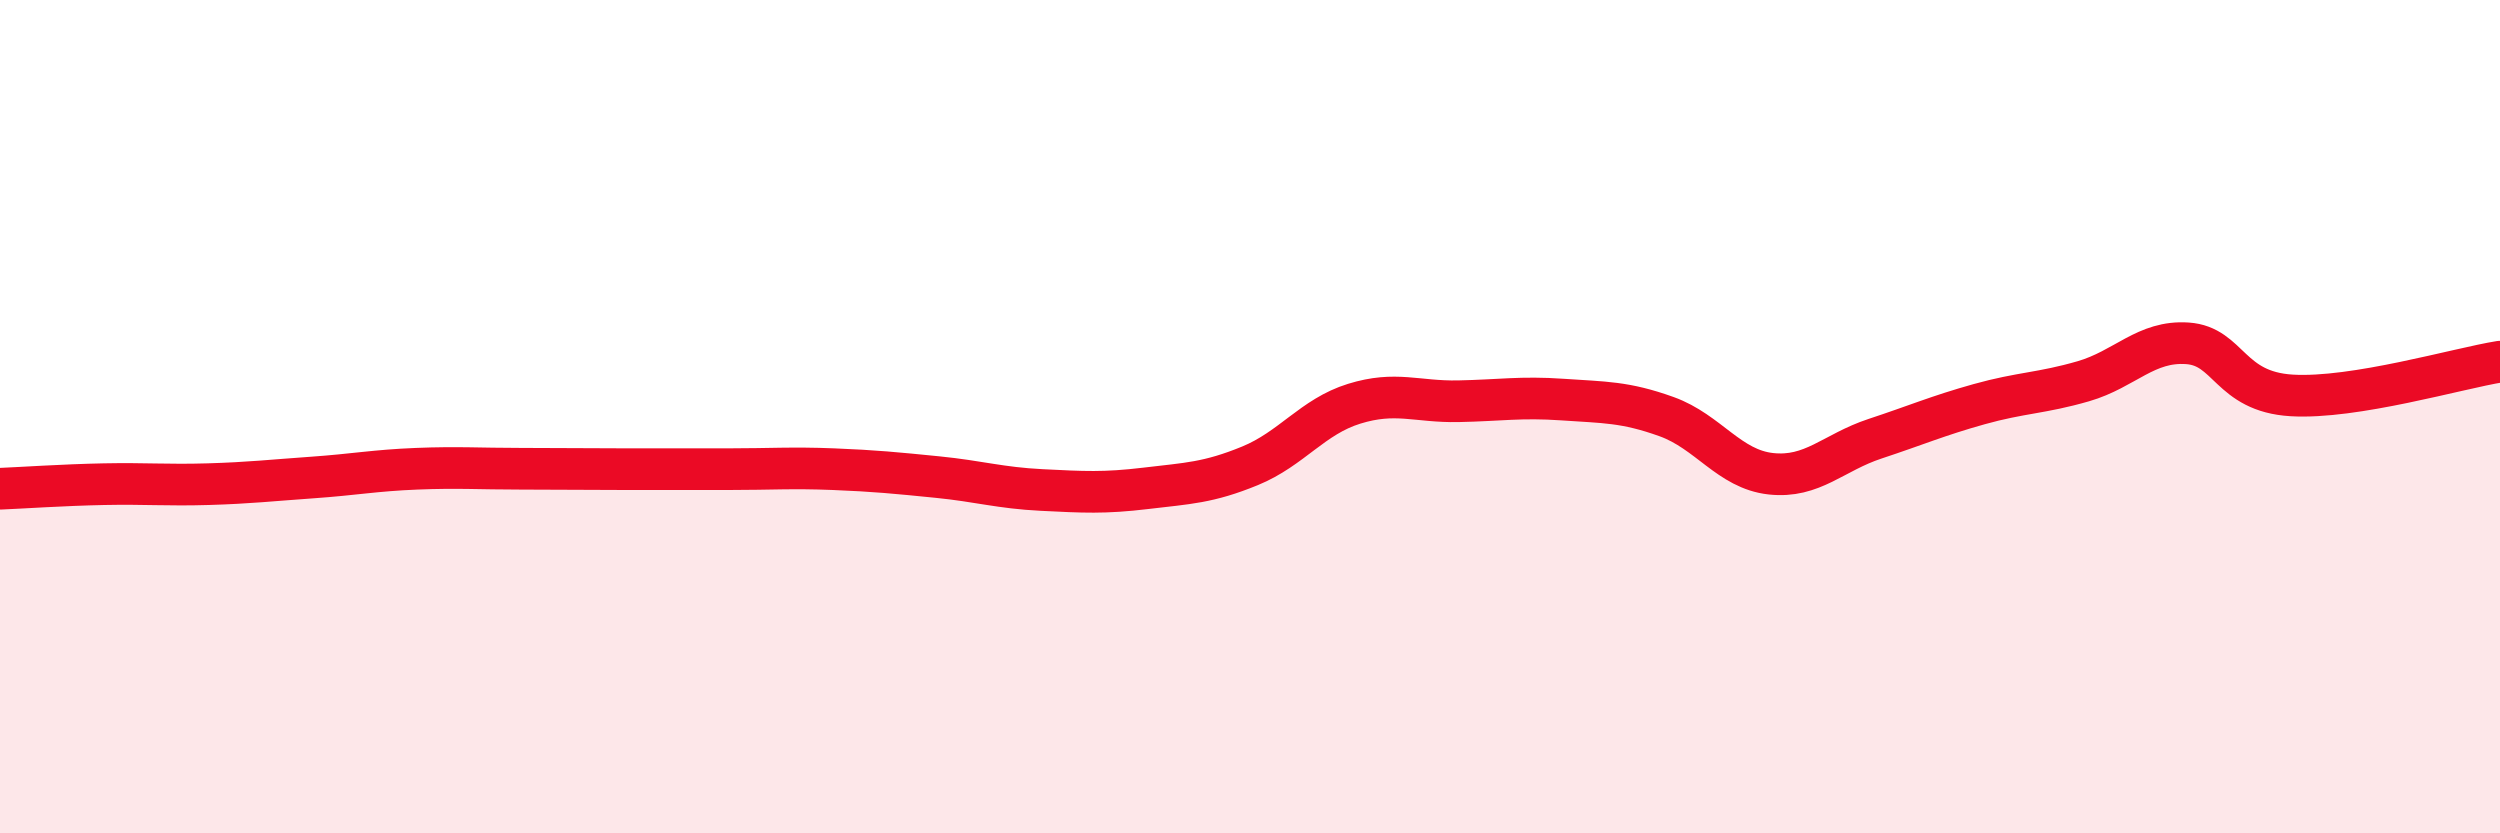 
    <svg width="60" height="20" viewBox="0 0 60 20" xmlns="http://www.w3.org/2000/svg">
      <path
        d="M 0,11.73 C 0.5,11.71 1.5,11.64 2.5,11.62 C 3.5,11.6 4,11.65 5,11.62 C 6,11.59 6.5,11.53 7.5,11.46 C 8.5,11.39 9,11.29 10,11.25 C 11,11.21 11.5,11.25 12.5,11.25 C 13.5,11.25 14,11.26 15,11.26 C 16,11.26 16.5,11.26 17.5,11.26 C 18.5,11.26 19,11.22 20,11.26 C 21,11.3 21.5,11.35 22.5,11.45 C 23.5,11.55 24,11.71 25,11.76 C 26,11.81 26.5,11.84 27.5,11.72 C 28.5,11.6 29,11.59 30,11.18 C 31,10.77 31.5,10 32.5,9.69 C 33.5,9.38 34,9.65 35,9.63 C 36,9.61 36.5,9.52 37.5,9.59 C 38.5,9.66 39,9.64 40,10 C 41,10.36 41.5,11.26 42.5,11.37 C 43.5,11.48 44,10.86 45,10.53 C 46,10.2 46.5,9.98 47.5,9.7 C 48.5,9.42 49,9.44 50,9.15 C 51,8.86 51.5,8.17 52.5,8.24 C 53.5,8.31 53.5,9.4 55,9.49 C 56.5,9.58 59,8.84 60,8.68L60 20L0 20Z"
        fill="#EB0A25"
        opacity="0.1"
        stroke-linecap="round"
        stroke-linejoin="round"
      />
      <path
        d="M 0,11.73 C 0.5,11.71 1.5,11.64 2.5,11.62 C 3.5,11.6 4,11.65 5,11.62 C 6,11.59 6.5,11.53 7.5,11.46 C 8.5,11.39 9,11.29 10,11.25 C 11,11.21 11.5,11.25 12.5,11.25 C 13.5,11.25 14,11.26 15,11.26 C 16,11.26 16.5,11.26 17.5,11.26 C 18.5,11.26 19,11.22 20,11.26 C 21,11.3 21.5,11.35 22.5,11.45 C 23.5,11.55 24,11.71 25,11.76 C 26,11.81 26.5,11.84 27.5,11.72 C 28.5,11.6 29,11.59 30,11.18 C 31,10.77 31.5,10 32.5,9.69 C 33.5,9.38 34,9.65 35,9.63 C 36,9.61 36.5,9.52 37.5,9.59 C 38.5,9.66 39,9.64 40,10 C 41,10.36 41.5,11.26 42.5,11.37 C 43.5,11.48 44,10.86 45,10.53 C 46,10.2 46.5,9.98 47.5,9.7 C 48.5,9.42 49,9.44 50,9.15 C 51,8.86 51.5,8.17 52.5,8.24 C 53.5,8.31 53.5,9.4 55,9.49 C 56.5,9.58 59,8.84 60,8.68"
        stroke="#EB0A25"
        stroke-width="1"
        fill="none"
        stroke-linecap="round"
        stroke-linejoin="round"
      />
    </svg>
  